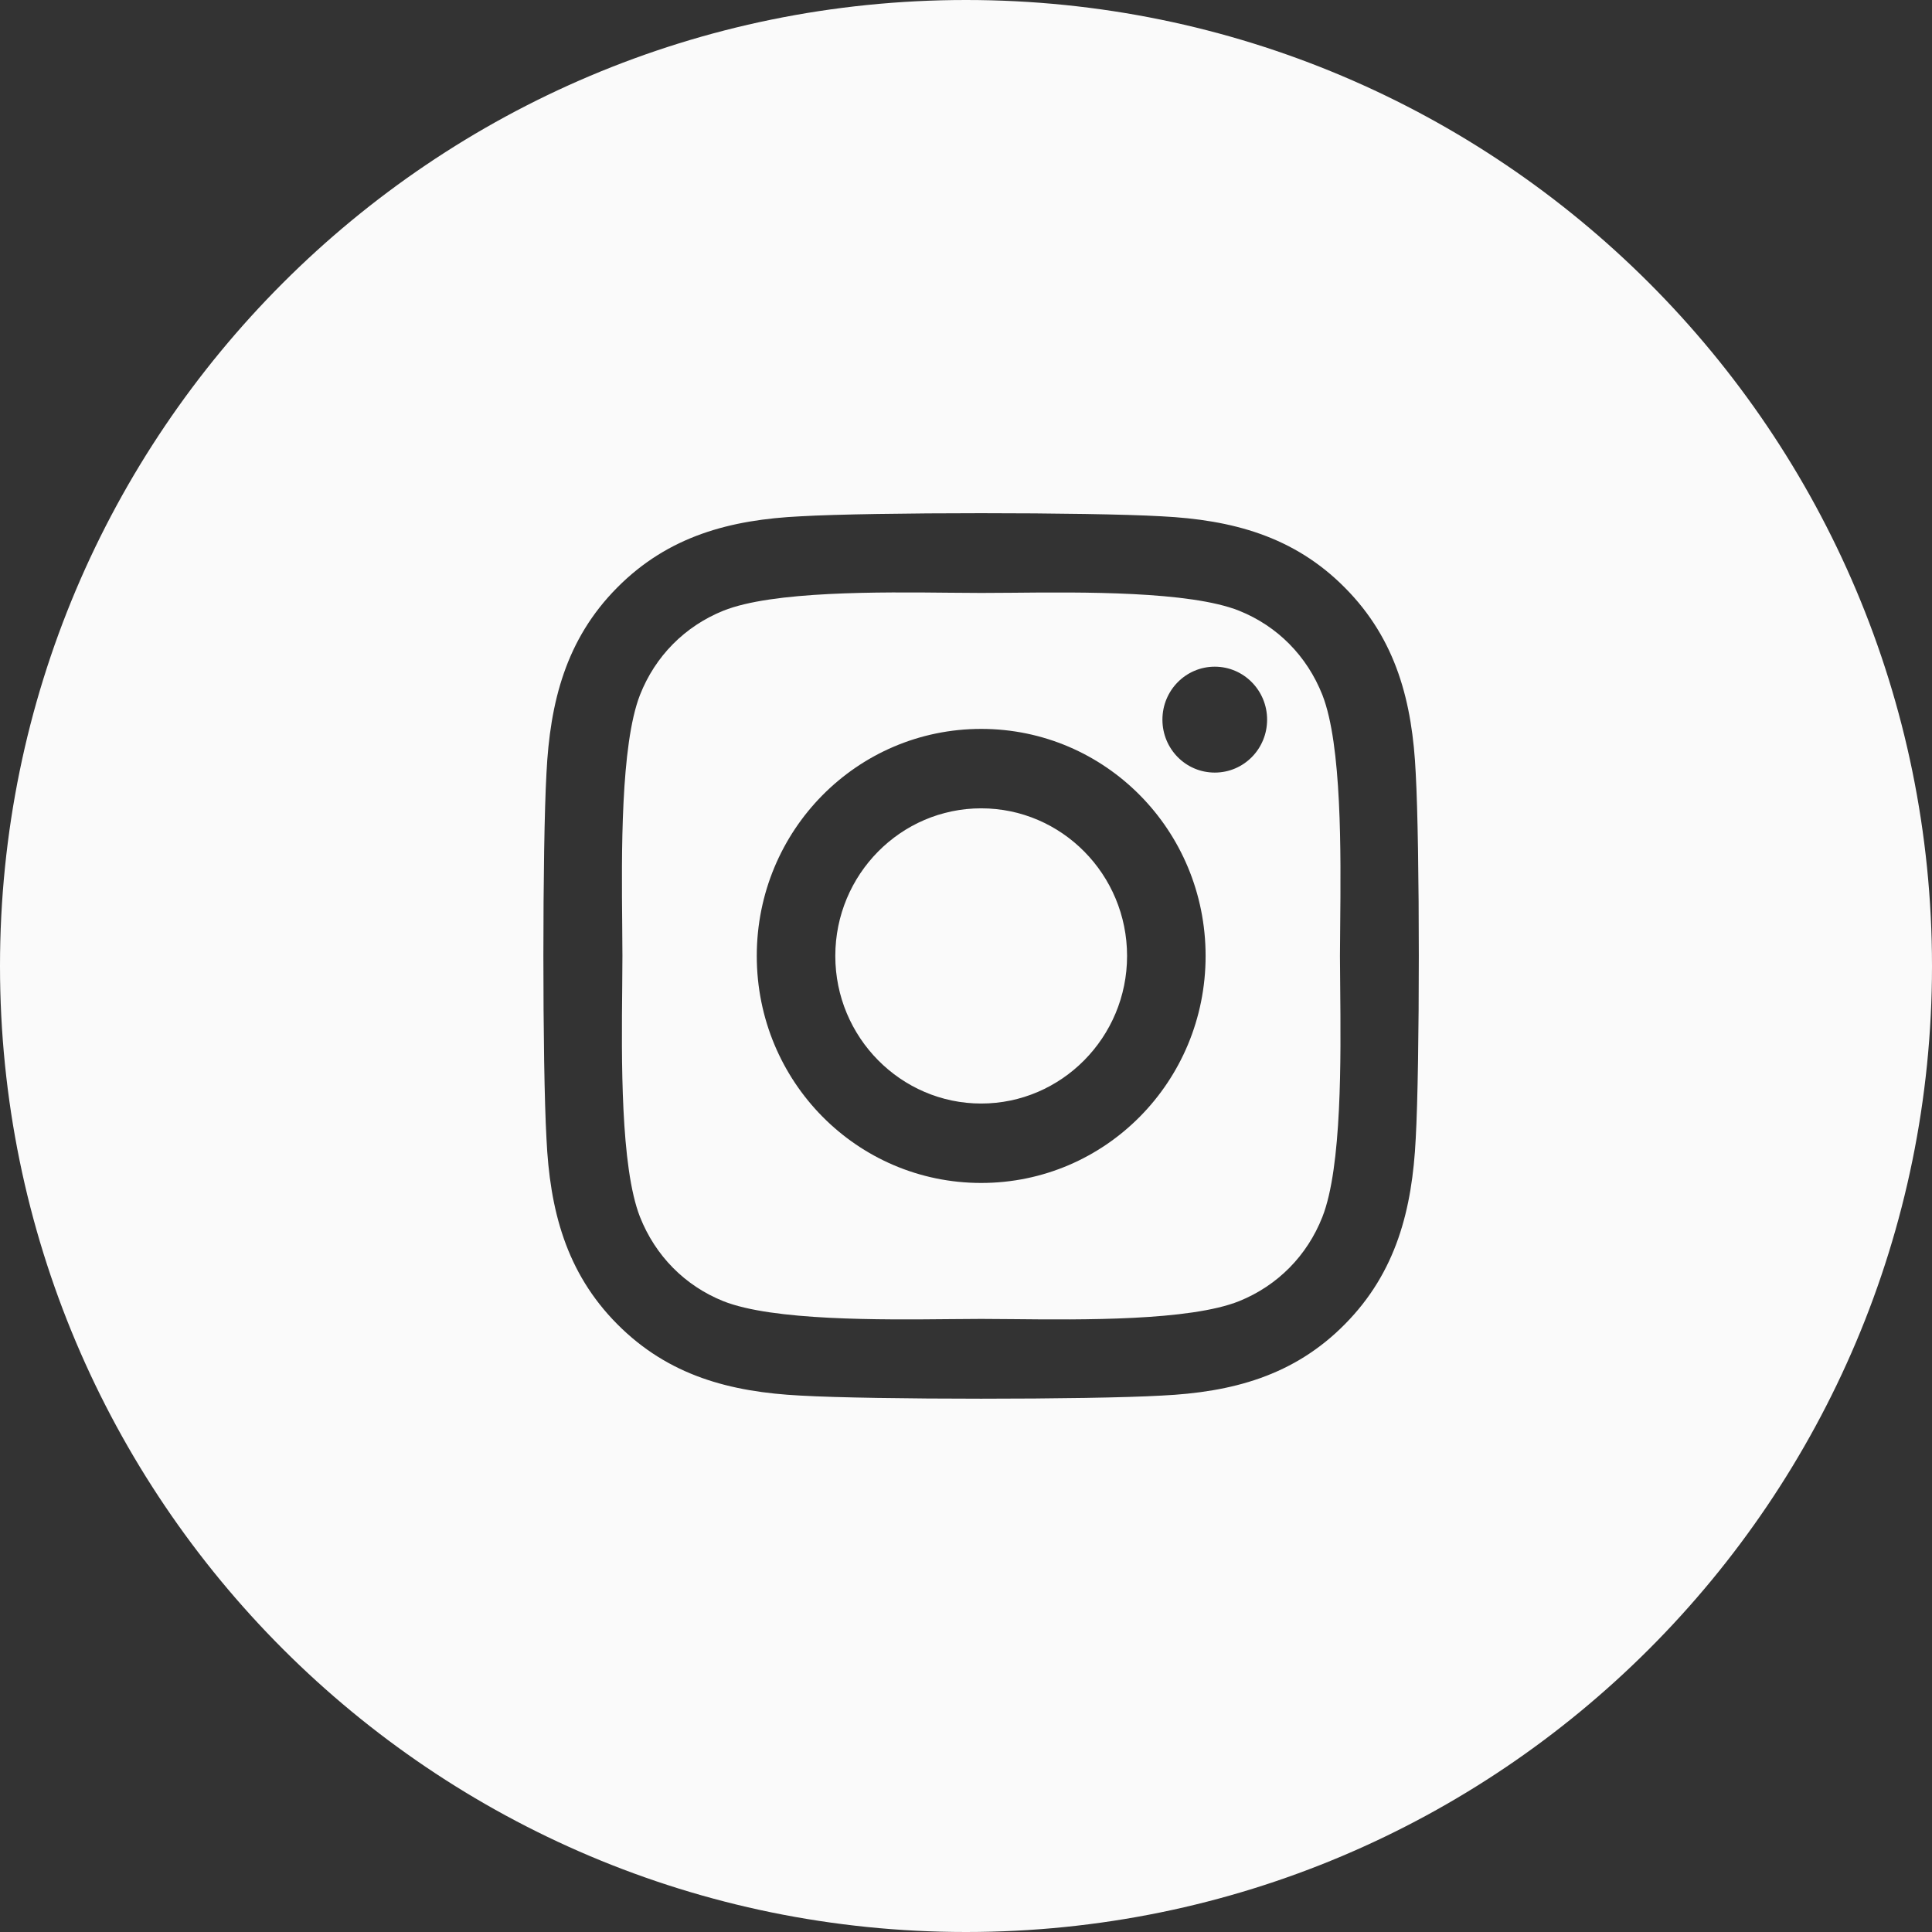 <svg width="54" height="54" viewBox="0 0 54 54" fill="none" xmlns="http://www.w3.org/2000/svg">
<rect x="0" y="0" width="54" height="54" fill="#333333" stroke="none"/>
<path fill-rule="evenodd" clip-rule="evenodd" d="M27 54C41.912 54 54 41.912 54 27C54 12.088 41.912 0 27 0C12.088 0 0 12.088 0 27C0 41.912 12.088 54 27 54ZM21.152 26.719C21.152 23.206 23.953 20.373 27.425 20.373C30.896 20.373 33.697 23.206 33.697 26.719C33.697 30.231 30.896 33.064 27.425 33.064C23.953 33.064 21.152 30.231 21.152 26.719ZM23.347 26.719C23.347 28.994 25.181 30.844 27.425 30.844C29.668 30.844 31.502 28.994 31.502 26.719C31.502 24.443 29.674 22.593 27.425 22.593C25.176 22.593 23.347 24.443 23.347 26.719ZM33.953 21.594C34.761 21.594 35.416 20.936 35.416 20.114C35.416 19.296 34.761 18.634 33.953 18.634C33.145 18.634 32.49 19.296 32.49 20.114C32.49 20.931 33.14 21.594 33.953 21.594ZM37.594 16.43C39.03 17.877 39.477 19.633 39.57 21.616C39.685 23.659 39.685 29.778 39.57 31.822C39.472 33.804 39.024 35.561 37.594 37.008C36.164 38.46 34.428 38.913 32.468 39.007C30.449 39.123 24.395 39.123 22.375 39.007C20.416 38.907 18.685 38.455 17.25 37.008C15.814 35.561 15.366 33.804 15.274 31.822C15.159 29.778 15.159 23.654 15.274 21.61C15.372 19.628 15.814 17.871 17.25 16.424C18.685 14.977 20.421 14.525 22.375 14.431C24.395 14.315 30.449 14.315 32.468 14.431C34.428 14.53 36.164 14.983 37.594 16.43ZM34.636 36.367C35.711 35.931 36.535 35.097 36.961 34.014C37.509 32.622 37.478 29.575 37.459 27.601C37.455 27.273 37.452 26.975 37.452 26.719C37.452 26.462 37.455 26.165 37.459 25.837C37.478 23.863 37.509 20.821 36.961 19.423C36.53 18.335 35.706 17.501 34.636 17.071C33.255 16.519 30.229 16.549 28.278 16.568C27.961 16.571 27.673 16.573 27.425 16.573C27.171 16.573 26.877 16.57 26.553 16.567C24.602 16.547 21.595 16.516 20.214 17.071C19.138 17.507 18.314 18.341 17.888 19.423C17.343 20.82 17.372 23.881 17.391 25.855C17.394 26.176 17.397 26.467 17.397 26.719C17.397 26.975 17.394 27.273 17.391 27.6C17.371 29.574 17.34 32.617 17.888 34.014C18.319 35.102 19.144 35.936 20.214 36.367C21.595 36.918 24.62 36.889 26.571 36.87C26.888 36.867 27.176 36.864 27.425 36.864C27.678 36.864 27.972 36.867 28.296 36.87C30.247 36.89 33.254 36.921 34.636 36.367Z" fill="#FAFAFA"/>
</svg>